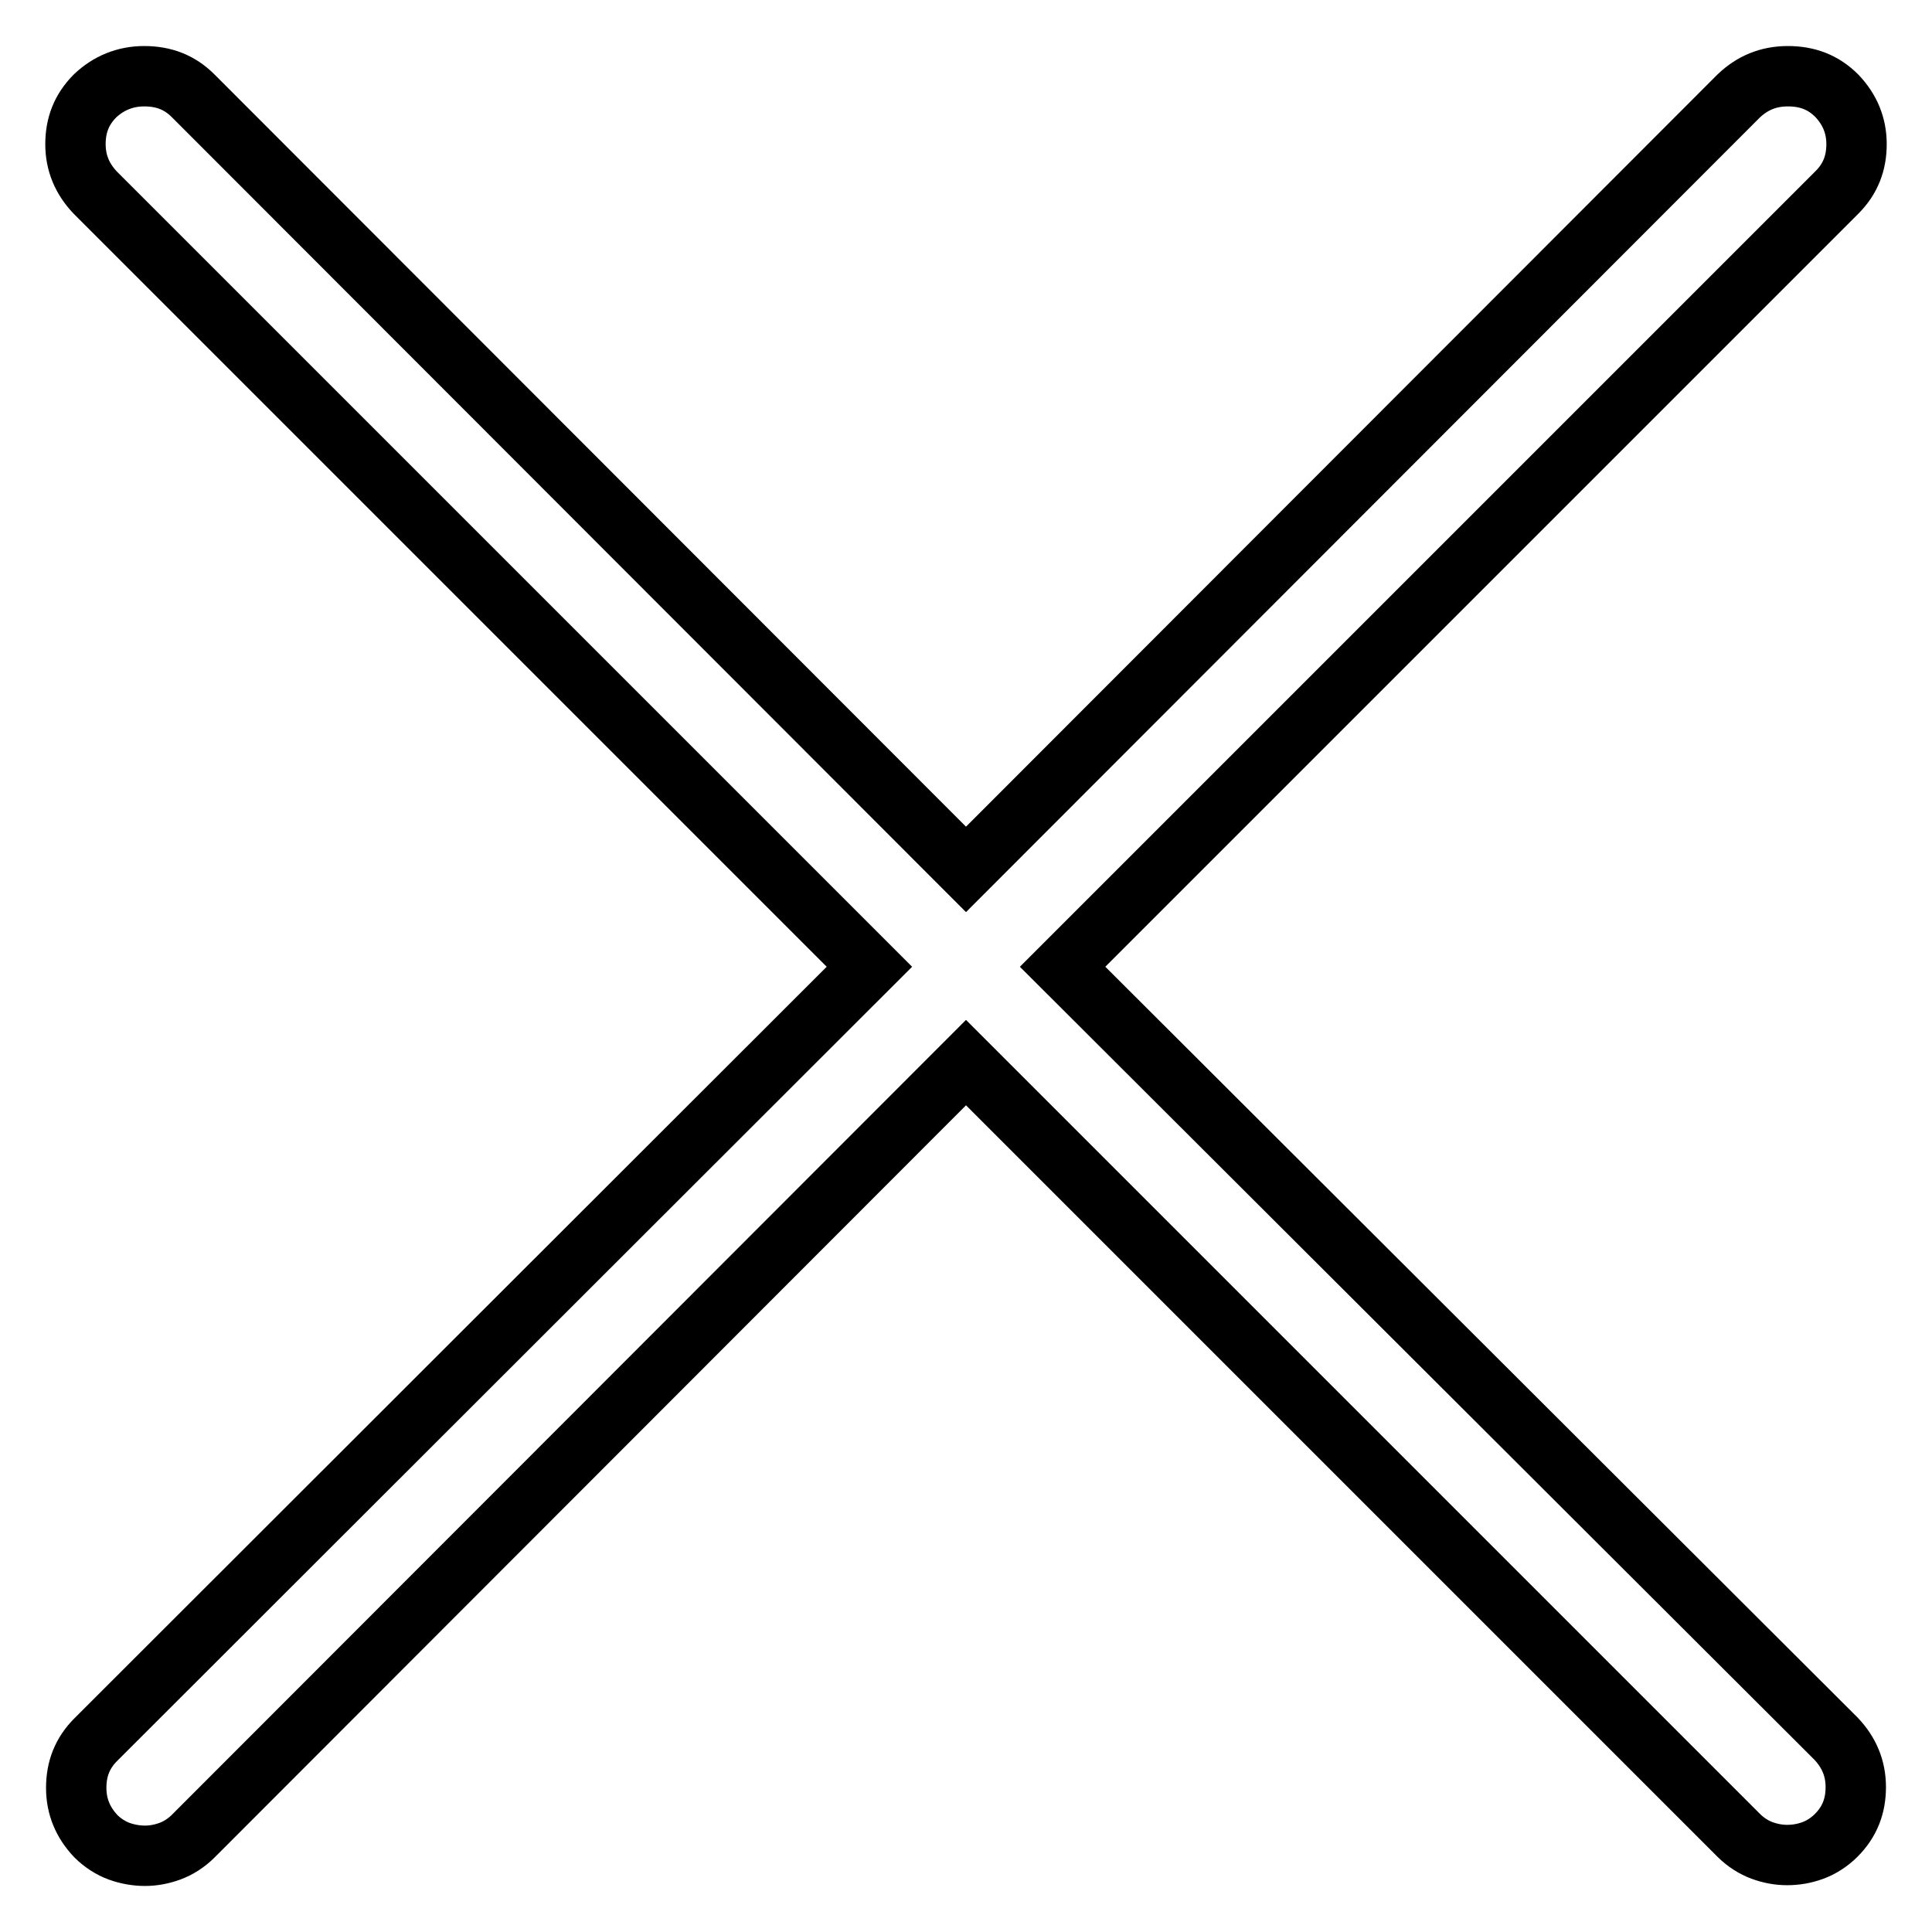 <?xml version="1.0" encoding="utf-8"?>
<!-- Svg Vector Icons : http://www.onlinewebfonts.com/icon -->
<!DOCTYPE svg PUBLIC "-//W3C//DTD SVG 1.1//EN" "http://www.w3.org/Graphics/SVG/1.1/DTD/svg11.dtd">
<svg version="1.1" xmlns="http://www.w3.org/2000/svg" xmlns:xlink="http://www.w3.org/1999/xlink" x="0px" y="0px" viewBox="0 0 256 256" enable-background="new 0 0 256 256" xml:space="preserve">
<g><g><g><path stroke-width="8" fill-opacity="0" stroke="#000000"  d="M140.8,128.1L243.4,25.5c1.8-1.8,2.6-3.9,2.6-6.4c0-2.5-0.9-4.6-2.6-6.4c-1.8-1.8-3.9-2.6-6.5-2.6c-2.6,0-4.7,0.9-6.5,2.6L128,115.2L25.6,12.7c-1.8-1.8-3.9-2.6-6.5-2.6c-2.5,0-4.7,0.9-6.5,2.6c-1.8,1.8-2.6,3.9-2.6,6.4c0,2.5,0.9,4.6,2.6,6.4l102.6,102.6L12.7,230.5c-1.8,1.8-2.6,3.9-2.6,6.4s0.9,4.6,2.6,6.4c0.9,0.9,2,1.6,3.1,2c1.1,0.4,2.3,0.6,3.4,0.6c1.1,0,2.2-0.2,3.3-0.6c1.1-0.4,2.2-1.1,3.1-2L128,140.8l102.4,102.4c0.9,0.9,2,1.6,3.1,2s2.2,0.6,3.3,0.6c1.2,0,2.3-0.2,3.4-0.6c1.1-0.4,2.2-1.1,3.1-2c1.8-1.8,2.6-3.9,2.6-6.4s-0.9-4.6-2.6-6.4L140.8,128.1L140.8,128.1z"/></g></g></g>
</svg>